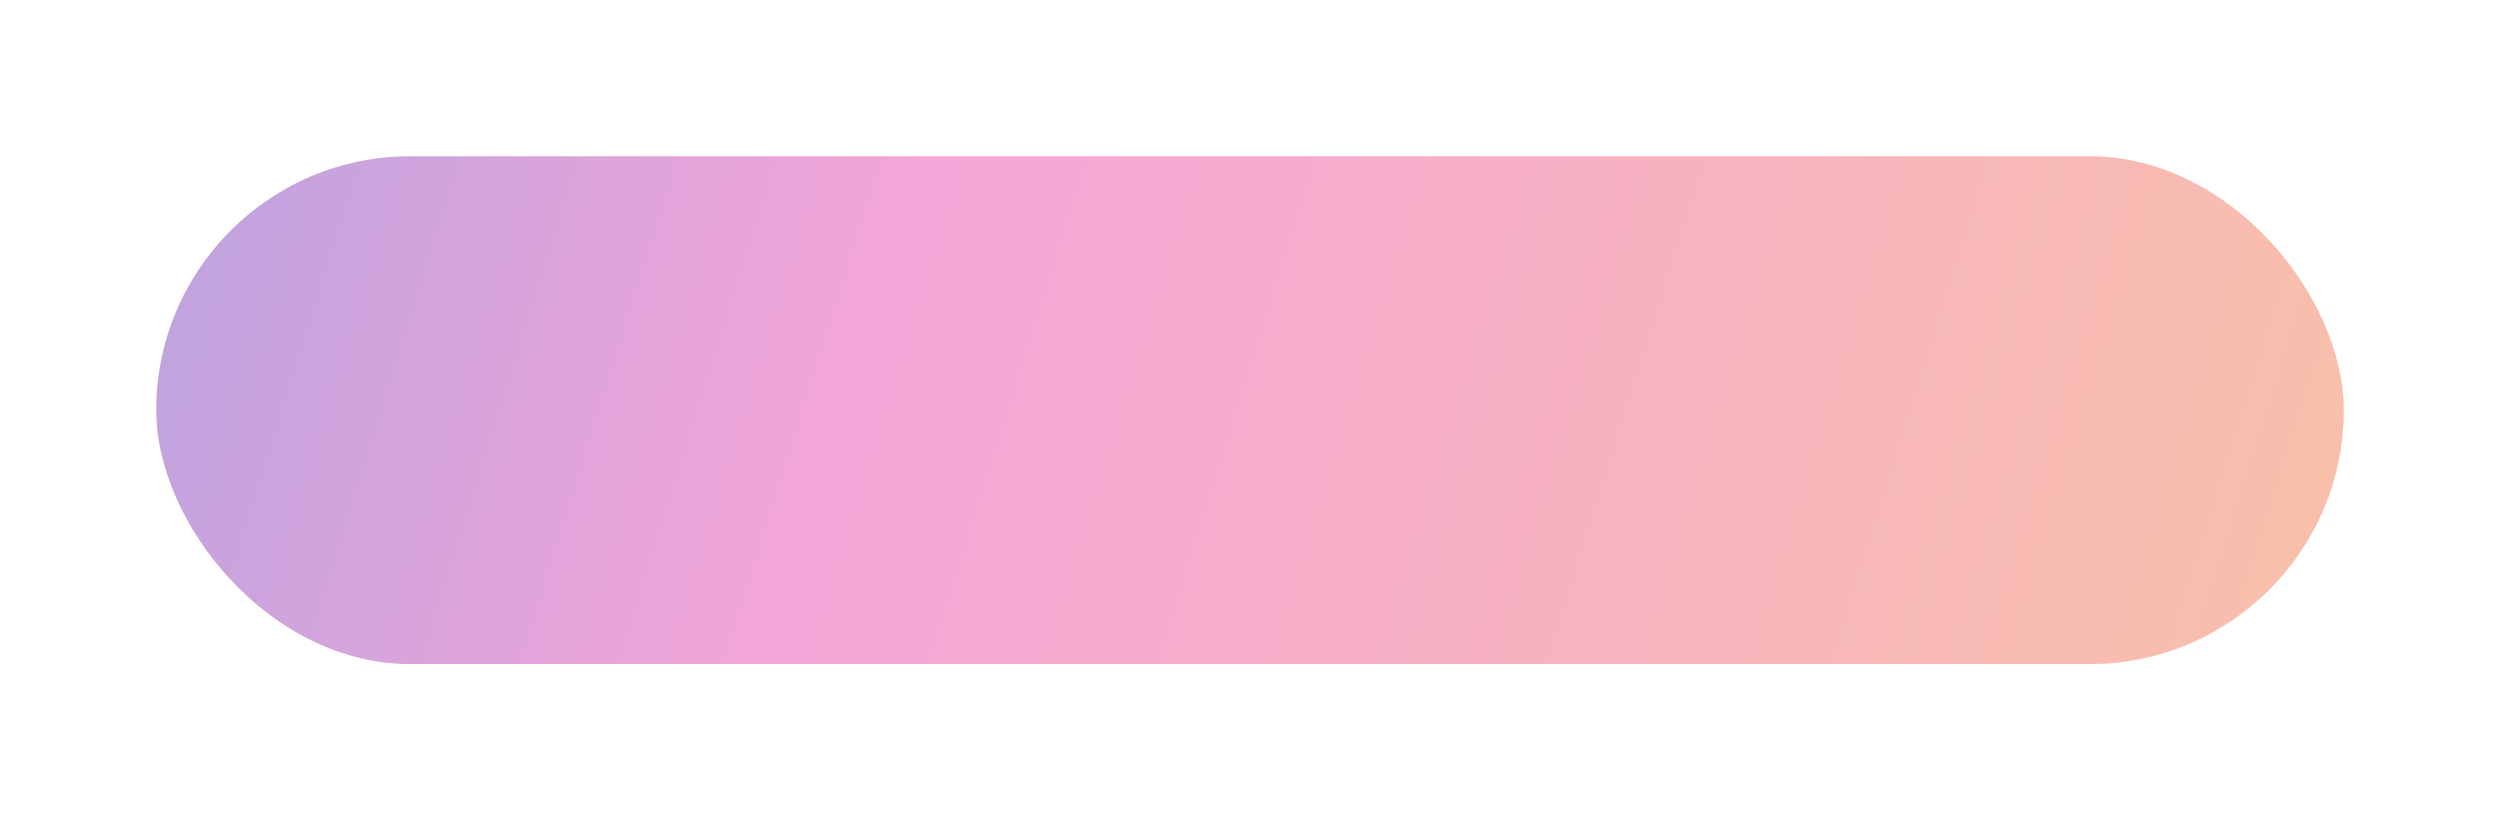 <?xml version="1.0" encoding="UTF-8"?> <svg xmlns="http://www.w3.org/2000/svg" width="320" height="105" viewBox="0 0 320 105" fill="none"> <g filter="url(#filter0_d_922_53)"> <rect x="20" y="16" width="280" height="65" rx="32.5" fill="url(#paint0_linear_922_53)"></rect> </g> <defs> <filter id="filter0_d_922_53" x="0" y="0" width="320" height="105" filterUnits="userSpaceOnUse" color-interpolation-filters="sRGB"> <feFlood flood-opacity="0" result="BackgroundImageFix"></feFlood> <feColorMatrix in="SourceAlpha" type="matrix" values="0 0 0 0 0 0 0 0 0 0 0 0 0 0 0 0 0 0 127 0" result="hardAlpha"></feColorMatrix> <feOffset dy="4"></feOffset> <feGaussianBlur stdDeviation="10"></feGaussianBlur> <feColorMatrix type="matrix" values="0 0 0 0 0.906 0 0 0 0 0.506 0 0 0 0 0.875 0 0 0 0.5 0"></feColorMatrix> <feBlend mode="normal" in2="BackgroundImageFix" result="effect1_dropShadow_922_53"></feBlend> <feBlend mode="normal" in="SourceGraphic" in2="effect1_dropShadow_922_53" result="shape"></feBlend> </filter> <linearGradient id="paint0_linear_922_53" x1="-157.52" y1="-92.55" x2="389.86" y2="79.073" gradientUnits="userSpaceOnUse"> <stop stop-color="#439DF0"></stop> <stop offset="0.52" stop-color="#F5A5D7"></stop> <stop offset="1" stop-color="#FACD94"></stop> </linearGradient> </defs> </svg> 